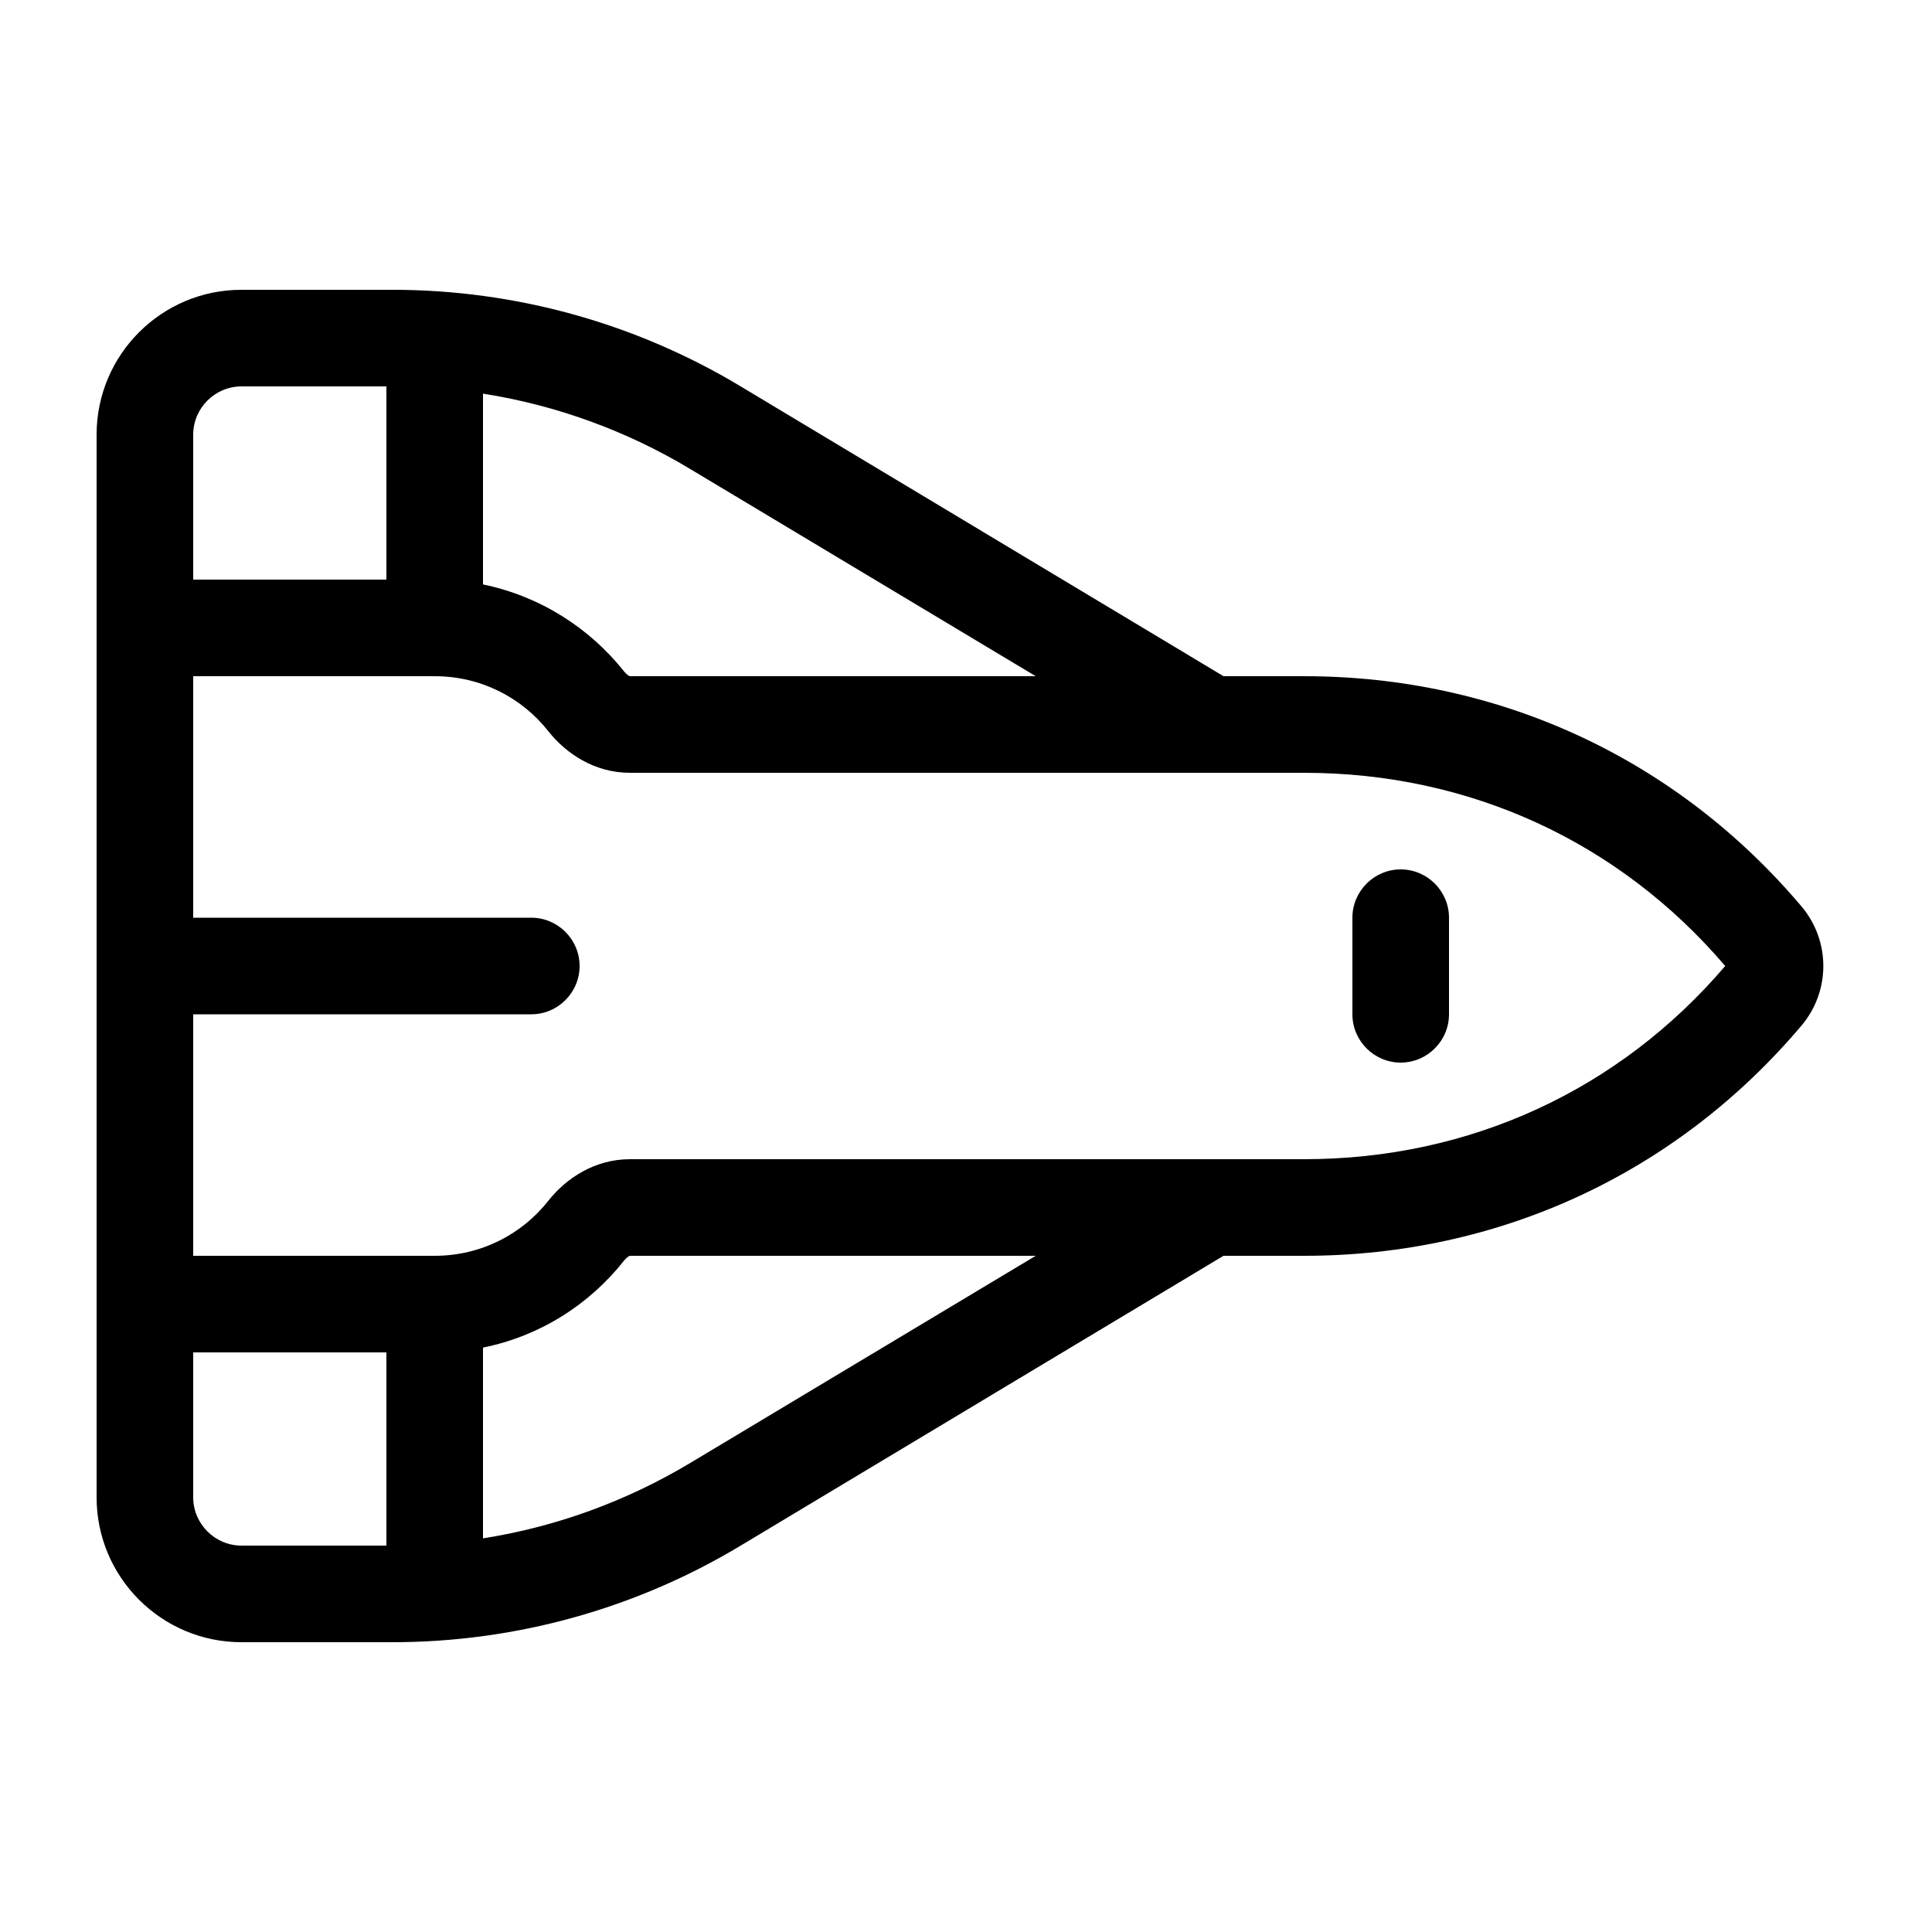 <svg xmlns="http://www.w3.org/2000/svg" viewBox="0 0 640 640"><!--! Font Awesome Pro 7.1.0 by @fontawesome - https://fontawesome.com License - https://fontawesome.com/license (Commercial License) Copyright 2025 Fonticons, Inc. --><path fill="currentColor" d="M245.2 512.1L405.3 416L432 416C496.7 416 555.5 388.6 596.8 339.7C606.4 328.3 606.4 311.7 596.8 300.3C555.5 251.4 496.7 224 432 224L405.3 224L245.2 127.9C210.4 107 170.6 96 130 96L80 96C53.5 96 32 117.5 32 144L32 496C32 522.5 53.5 544 80 544L130 544C170.6 544 210.4 533 245.2 512.1zM64 304L64 224L144 224C159.3 224 172.9 231.1 181.7 242.3C187.5 249.6 196.9 256 208.7 256L432 256C486.9 256 536.4 278.9 571.5 320C536.4 361.1 486.9 384 432 384L208.7 384C196.9 384 187.5 390.4 181.7 397.7C172.9 408.9 159.3 416 144 416L64 416L64 336L176 336C184.8 336 192 328.8 192 320C192 311.2 184.8 304 176 304L64 304zM206.8 417.5C207.4 416.8 208 416.3 208.4 416.1C208.6 416 208.7 416 208.7 416L343.1 416L228.7 484.6C207.5 497.3 184.2 505.8 160 509.6L160 446.4C178.9 442.6 195.3 432.1 206.8 417.5zM64 448L128 448L128 512L80 512C71.2 512 64 504.8 64 496L64 448zM206.8 222.5C195.3 208 178.9 197.5 160 193.6L160 130.4C184.2 134.2 207.6 142.7 228.7 155.4L343.1 224L208.7 224C208.7 224 208.5 224 208.4 223.9C208 223.7 207.4 223.2 206.8 222.5zM128 192L64 192L64 144C64 135.2 71.2 128 80 128L128 128L128 192zM464 288C455.2 288 448 295.2 448 304L448 336C448 344.8 455.2 352 464 352C472.8 352 480 344.8 480 336L480 304C480 295.2 472.8 288 464 288z"/></svg>